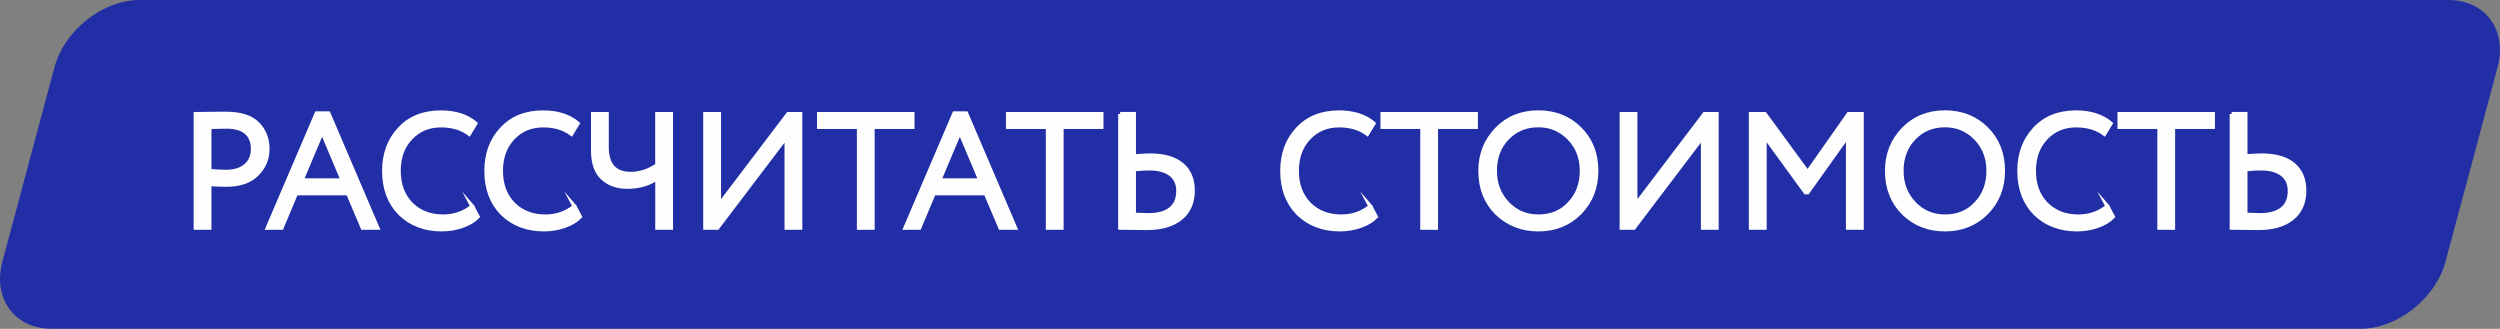 <?xml version="1.0" encoding="UTF-8"?> <!-- Creator: CorelDRAW --> <svg xmlns="http://www.w3.org/2000/svg" xmlns:xlink="http://www.w3.org/1999/xlink" xmlns:xodm="http://www.corel.com/coreldraw/odm/2003" xml:space="preserve" width="47.494mm" height="6.247mm" style="shape-rendering:geometricPrecision; text-rendering:geometricPrecision; image-rendering:optimizeQuality; fill-rule:evenodd; clip-rule:evenodd" viewBox="0 0 450.94 59.31"><rect x="0" y="0" width="450.94" height="59.31" fill="#808080" stroke="none"/> <defs> <style type="text/css"> <![CDATA[ .str0 {stroke:#FEFEFE;stroke-width:0.72;stroke-miterlimit:22.926} .fil2 {fill:none;fill-rule:nonzero} .fil0 {fill:#212EA6} .fil1 {fill:#FEFEFE;fill-rule:nonzero} ]]> </style> </defs> <g id="Слой_x0020_1">  <path class="fil0" d="M25.19 0l416.45 0c6.66,0 10.65,5.45 8.87,12.11l-9.4 35.08c-1.78,6.66 -8.7,12.11 -15.36,12.11l-416.45 0c-6.66,0 -10.65,-5.45 -8.87,-12.11l9.4 -35.08c1.79,-6.66 8.7,-12.11 15.36,-12.11z"></path> <path class="fil1" d="M37.78 33.2l0 7.89 -2.49 0 0 -20.53c0.82,0 1.69,-0.01 2.61,-0.03 0.92,-0.02 1.84,-0.03 2.76,-0.03 2.7,0 4.63,0.61 5.81,1.82 1.19,1.19 1.79,2.71 1.79,4.55 0,1.78 -0.64,3.3 -1.94,4.58 -1.25,1.25 -3.07,1.88 -5.46,1.88 -1.25,0 -2.28,-0.04 -3.08,-0.12zm3.11 -10.35c-0.35,0 -1.39,0.02 -3.11,0.06l0 7.92c1.23,0.1 2.23,0.15 2.99,0.15 1.5,0 2.69,-0.37 3.55,-1.1 0.86,-0.73 1.29,-1.75 1.29,-3.04 0,-1.27 -0.4,-2.25 -1.19,-2.95 -0.79,-0.69 -1.97,-1.04 -3.53,-1.04z"></path> <path id="_1" class="fil1" d="M50.8 41.09l-2.52 0 8.83 -20.65 2.14 0 8.83 20.65 -2.67 0 -2.64 -6.22 -9.36 0 -2.61 6.22zm11 -8.56l-3.7 -8.77 -3.7 8.77 7.39 0z"></path> <path id="_2" class="fil1" d="M85.18 37.21l1 1.88c-0.68,0.7 -1.61,1.26 -2.79,1.67 -1.17,0.41 -2.4,0.62 -3.7,0.62 -3.07,0 -5.58,-0.96 -7.54,-2.87 -1.92,-1.95 -2.87,-4.52 -2.87,-7.68 0,-3.05 0.92,-5.56 2.76,-7.54 1.84,-2.01 4.33,-3.02 7.48,-3.02 2.6,0 4.68,0.66 6.25,1.99l-1.14 1.88c-1.37,-1.02 -3.06,-1.52 -5.07,-1.52 -2.23,0 -4.06,0.76 -5.49,2.29 -1.43,1.51 -2.14,3.48 -2.14,5.92 0,2.44 0.73,4.43 2.2,5.95 1.51,1.51 3.44,2.26 5.81,2.26 1.99,0 3.74,-0.61 5.25,-1.82z"></path> <path id="_3" class="fil1" d="M103.62 37.21l1 1.88c-0.68,0.7 -1.61,1.26 -2.79,1.67 -1.17,0.41 -2.4,0.62 -3.7,0.62 -3.07,0 -5.58,-0.96 -7.54,-2.87 -1.92,-1.95 -2.87,-4.52 -2.87,-7.68 0,-3.05 0.92,-5.56 2.76,-7.54 1.84,-2.01 4.33,-3.02 7.48,-3.02 2.6,0 4.68,0.66 6.25,1.99l-1.14 1.88c-1.37,-1.02 -3.06,-1.52 -5.07,-1.52 -2.23,0 -4.06,0.76 -5.49,2.29 -1.43,1.51 -2.14,3.48 -2.14,5.92 0,2.44 0.73,4.43 2.2,5.95 1.51,1.51 3.44,2.26 5.81,2.26 1.99,0 3.74,-0.61 5.25,-1.82z"></path> <path id="_4" class="fil1" d="M118.55 20.56l2.49 0 0 20.53 -2.49 0 0 -8.97c-1.47,1.06 -3.27,1.58 -5.43,1.58 -1.82,0 -3.29,-0.53 -4.43,-1.58 -1.15,-1.06 -1.73,-2.71 -1.73,-4.96l0 -6.6 2.49 0 0 5.92c0,3.25 1.44,4.87 4.31,4.87 1.64,0 3.24,-0.52 4.78,-1.55l0 -9.24z"></path> <polygon id="_5" class="fil1" points="141.87,24.66 129.4,41.09 127.2,41.09 127.2,20.56 129.7,20.56 129.7,36.98 142.16,20.56 144.36,20.56 144.36,41.09 141.87,41.09 "></polygon> <polygon id="_6" class="fil1" points="154.92,22.9 147.73,22.9 147.73,20.56 164.6,20.56 164.6,22.9 157.41,22.9 157.41,41.09 154.92,41.09 "></polygon> <path id="_7" class="fil1" d="M165.83 41.09l-2.52 0 8.83 -20.65 2.14 0 8.83 20.65 -2.67 0 -2.64 -6.22 -9.36 0 -2.61 6.22zm11 -8.56l-3.7 -8.77 -3.7 8.77 7.39 0z"></path> <polygon id="_8" class="fil1" points="189,22.9 181.81,22.9 181.81,20.56 198.68,20.56 198.68,22.9 191.49,22.9 191.49,41.09 189,41.09 "></polygon> <path id="_9" class="fil1" d="M207.24 30.38c-0.76,0 -1.66,0.06 -2.7,0.18l0 8.15c1.58,0.06 2.45,0.09 2.61,0.09 1.74,0 3.07,-0.37 3.99,-1.1 0.92,-0.73 1.38,-1.82 1.38,-3.27 0,-1.31 -0.46,-2.31 -1.38,-3.01 -0.92,-0.69 -2.22,-1.04 -3.9,-1.04zm-5.19 -9.83l2.49 0 0 7.63c1.37,-0.1 2.33,-0.15 2.87,-0.15 2.54,0 4.47,0.55 5.78,1.66 1.31,1.1 1.97,2.66 1.97,4.68 0,2.15 -0.73,3.82 -2.19,5 -1.46,1.18 -3.49,1.77 -6.11,1.77 -1,0 -1.87,-0.01 -2.61,-0.03 -0.74,-0.02 -1.48,-0.03 -2.2,-0.03l0 -20.53z"></path> <path id="_10" class="fil1" d="M247.18 37.21l1 1.88c-0.68,0.7 -1.61,1.26 -2.79,1.67 -1.17,0.41 -2.4,0.62 -3.7,0.62 -3.07,0 -5.58,-0.96 -7.54,-2.87 -1.92,-1.95 -2.87,-4.52 -2.87,-7.68 0,-3.05 0.92,-5.56 2.76,-7.54 1.84,-2.01 4.33,-3.02 7.48,-3.02 2.6,0 4.68,0.66 6.25,1.99l-1.14 1.88c-1.37,-1.02 -3.06,-1.52 -5.07,-1.52 -2.23,0 -4.06,0.76 -5.49,2.29 -1.43,1.51 -2.14,3.48 -2.14,5.92 0,2.44 0.73,4.43 2.2,5.95 1.51,1.51 3.44,2.26 5.81,2.26 1.99,0 3.74,-0.61 5.25,-1.82z"></path> <polygon id="_11" class="fil1" points="256.54,22.9 249.36,22.9 249.36,20.56 266.22,20.56 266.22,22.9 259.03,22.9 259.03,41.09 256.54,41.09 "></polygon> <path id="_12" class="fil1" d="M267.01 30.82c0,-2.97 0.99,-5.47 2.96,-7.51 1.97,-2.03 4.48,-3.05 7.51,-3.05 3.01,0 5.5,0.99 7.48,2.96 1.99,1.97 2.99,4.51 2.99,7.6 0,3.01 -1,5.53 -2.99,7.57 -1.99,1.99 -4.49,2.99 -7.48,2.99 -2.99,0 -5.49,-0.99 -7.51,-2.96 -1.97,-1.97 -2.96,-4.51 -2.96,-7.6zm2.64 0c0,2.31 0.75,4.26 2.26,5.87 1.51,1.56 3.36,2.35 5.57,2.35 2.31,0 4.18,-0.78 5.63,-2.35 1.47,-1.56 2.2,-3.52 2.2,-5.87 0,-2.35 -0.75,-4.3 -2.26,-5.87 -1.51,-1.56 -3.36,-2.35 -5.57,-2.35 -2.25,0 -4.12,0.77 -5.6,2.32 -1.49,1.54 -2.23,3.51 -2.23,5.9z"></path> <polygon id="_13" class="fil1" points="307.16,24.66 294.7,41.09 292.5,41.09 292.5,20.56 294.99,20.56 294.99,36.98 307.45,20.56 309.65,20.56 309.65,41.09 307.16,41.09 "></polygon> <polygon id="_14" class="fil1" points="318.31,41.09 315.81,41.09 315.81,20.56 318.34,20.56 326.05,31.08 333.44,20.56 335.82,20.56 335.82,41.09 333.32,41.09 333.32,24.49 326.05,34.69 325.67,34.69 318.31,24.57 "></polygon> <path id="_15" class="fil1" d="M340.36 30.82c0,-2.97 0.99,-5.47 2.96,-7.51 1.97,-2.03 4.48,-3.05 7.51,-3.05 3.01,0 5.5,0.99 7.48,2.96 1.99,1.97 2.99,4.51 2.99,7.6 0,3.01 -1,5.53 -2.99,7.57 -1.99,1.99 -4.49,2.99 -7.48,2.99 -2.99,0 -5.49,-0.99 -7.51,-2.96 -1.97,-1.97 -2.96,-4.51 -2.96,-7.6zm2.64 0c0,2.31 0.75,4.26 2.26,5.87 1.51,1.56 3.36,2.35 5.57,2.35 2.31,0 4.18,-0.78 5.63,-2.35 1.47,-1.56 2.2,-3.52 2.2,-5.87 0,-2.35 -0.75,-4.3 -2.26,-5.87 -1.51,-1.56 -3.36,-2.35 -5.57,-2.35 -2.25,0 -4.12,0.77 -5.6,2.32 -1.49,1.54 -2.23,3.51 -2.23,5.9z"></path> <path id="_16" class="fil1" d="M380.13 37.21l1 1.88c-0.68,0.7 -1.61,1.26 -2.79,1.67 -1.17,0.41 -2.4,0.62 -3.7,0.62 -3.07,0 -5.58,-0.96 -7.54,-2.87 -1.92,-1.95 -2.87,-4.52 -2.87,-7.68 0,-3.05 0.92,-5.56 2.76,-7.54 1.84,-2.01 4.33,-3.02 7.48,-3.02 2.6,0 4.68,0.66 6.25,1.99l-1.14 1.88c-1.37,-1.02 -3.06,-1.52 -5.07,-1.52 -2.23,0 -4.06,0.76 -5.49,2.29 -1.43,1.51 -2.14,3.48 -2.14,5.92 0,2.44 0.73,4.43 2.2,5.95 1.51,1.51 3.44,2.26 5.81,2.26 1.99,0 3.74,-0.61 5.25,-1.82z"></path> <polygon id="_17" class="fil1" points="389.49,22.9 382.3,22.9 382.3,20.56 399.16,20.56 399.16,22.9 391.98,22.9 391.98,41.09 389.49,41.09 "></polygon> <path id="_18" class="fil1" d="M407.73 30.38c-0.76,0 -1.66,0.06 -2.7,0.18l0 8.15c1.58,0.06 2.45,0.09 2.61,0.09 1.74,0 3.07,-0.37 3.99,-1.1 0.92,-0.73 1.38,-1.82 1.38,-3.27 0,-1.31 -0.46,-2.31 -1.38,-3.01 -0.92,-0.69 -2.22,-1.04 -3.9,-1.04zm-5.19 -9.83l2.49 0 0 7.63c1.37,-0.1 2.33,-0.15 2.87,-0.15 2.54,0 4.47,0.55 5.78,1.66 1.31,1.1 1.97,2.66 1.97,4.68 0,2.15 -0.73,3.82 -2.19,5 -1.46,1.18 -3.49,1.77 -6.11,1.77 -1,0 -1.87,-0.01 -2.61,-0.03 -0.74,-0.02 -1.48,-0.03 -2.2,-0.03l0 -20.53z"></path> <path id="_19" class="fil2 str0" d="M37.78 33.2l0 7.89 -2.49 0 0 -20.53c0.82,0 1.69,-0.01 2.61,-0.03 0.92,-0.02 1.84,-0.03 2.76,-0.03 2.7,0 4.63,0.61 5.81,1.82 1.19,1.19 1.79,2.71 1.79,4.55 0,1.78 -0.64,3.3 -1.94,4.58 -1.25,1.25 -3.07,1.88 -5.46,1.88 -1.25,0 -2.28,-0.04 -3.08,-0.12zm3.11 -10.35c-0.35,0 -1.39,0.02 -3.11,0.06l0 7.92c1.23,0.1 2.23,0.15 2.99,0.15 1.5,0 2.69,-0.37 3.55,-1.1 0.86,-0.73 1.29,-1.75 1.29,-3.04 0,-1.27 -0.4,-2.25 -1.19,-2.95 -0.79,-0.69 -1.97,-1.04 -3.53,-1.04z"></path> <path id="_20" class="fil2 str0" d="M50.8 41.09l-2.52 0 8.83 -20.65 2.14 0 8.83 20.65 -2.67 0 -2.64 -6.22 -9.36 0 -2.61 6.22zm11 -8.56l-3.7 -8.77 -3.7 8.77 7.39 0z"></path> <path id="_21" class="fil2 str0" d="M85.18 37.21l1 1.88c-0.68,0.7 -1.61,1.26 -2.79,1.67 -1.17,0.41 -2.4,0.62 -3.7,0.62 -3.07,0 -5.58,-0.96 -7.54,-2.87 -1.92,-1.95 -2.87,-4.52 -2.87,-7.68 0,-3.05 0.92,-5.56 2.76,-7.54 1.84,-2.01 4.33,-3.02 7.48,-3.02 2.6,0 4.68,0.66 6.25,1.99l-1.14 1.88c-1.37,-1.02 -3.06,-1.52 -5.07,-1.52 -2.23,0 -4.06,0.76 -5.49,2.29 -1.43,1.51 -2.14,3.48 -2.14,5.92 0,2.44 0.73,4.43 2.2,5.95 1.51,1.51 3.44,2.26 5.81,2.26 1.99,0 3.74,-0.61 5.25,-1.82z"></path> <path id="_22" class="fil2 str0" d="M103.62 37.21l1 1.88c-0.68,0.7 -1.61,1.26 -2.79,1.67 -1.17,0.41 -2.4,0.62 -3.7,0.62 -3.07,0 -5.58,-0.96 -7.54,-2.87 -1.92,-1.95 -2.87,-4.52 -2.87,-7.68 0,-3.05 0.92,-5.56 2.76,-7.54 1.84,-2.01 4.33,-3.02 7.48,-3.02 2.6,0 4.68,0.66 6.25,1.99l-1.14 1.88c-1.37,-1.02 -3.06,-1.52 -5.07,-1.52 -2.23,0 -4.06,0.76 -5.49,2.29 -1.43,1.51 -2.14,3.48 -2.14,5.92 0,2.44 0.73,4.43 2.2,5.95 1.51,1.51 3.44,2.26 5.81,2.26 1.99,0 3.74,-0.61 5.25,-1.82z"></path> <path id="_23" class="fil2 str0" d="M118.55 20.56l2.49 0 0 20.53 -2.49 0 0 -8.97c-1.47,1.06 -3.27,1.58 -5.43,1.58 -1.82,0 -3.29,-0.53 -4.43,-1.58 -1.15,-1.06 -1.73,-2.71 -1.73,-4.96l0 -6.6 2.49 0 0 5.92c0,3.25 1.44,4.87 4.31,4.87 1.64,0 3.24,-0.52 4.78,-1.55l0 -9.24z"></path> <polygon id="_24" class="fil2 str0" points="141.87,24.66 129.4,41.09 127.2,41.09 127.2,20.56 129.7,20.56 129.7,36.98 142.16,20.56 144.36,20.56 144.36,41.09 141.87,41.09 "></polygon> <polygon id="_25" class="fil2 str0" points="154.92,22.9 147.73,22.9 147.73,20.56 164.6,20.56 164.6,22.9 157.41,22.9 157.41,41.09 154.92,41.09 "></polygon> <path id="_26" class="fil2 str0" d="M165.83 41.09l-2.52 0 8.83 -20.65 2.14 0 8.83 20.65 -2.67 0 -2.64 -6.22 -9.36 0 -2.61 6.22zm11 -8.56l-3.7 -8.77 -3.7 8.77 7.39 0z"></path> <polygon id="_27" class="fil2 str0" points="189,22.9 181.81,22.9 181.81,20.56 198.68,20.56 198.68,22.9 191.49,22.9 191.49,41.09 189,41.09 "></polygon> <path id="_28" class="fil2 str0" d="M207.24 30.38c-0.76,0 -1.66,0.06 -2.7,0.18l0 8.15c1.58,0.06 2.45,0.09 2.61,0.09 1.74,0 3.07,-0.37 3.99,-1.1 0.92,-0.73 1.38,-1.82 1.38,-3.27 0,-1.31 -0.46,-2.31 -1.38,-3.01 -0.92,-0.69 -2.22,-1.04 -3.9,-1.04zm-5.19 -9.83l2.49 0 0 7.63c1.37,-0.1 2.33,-0.15 2.87,-0.15 2.54,0 4.47,0.55 5.78,1.66 1.31,1.1 1.97,2.66 1.97,4.68 0,2.15 -0.73,3.82 -2.19,5 -1.46,1.18 -3.49,1.77 -6.11,1.77 -1,0 -1.87,-0.01 -2.61,-0.03 -0.74,-0.02 -1.48,-0.03 -2.2,-0.03l0 -20.53z"></path> <path id="_29" class="fil2 str0" d="M247.18 37.21l1 1.88c-0.68,0.7 -1.61,1.26 -2.79,1.67 -1.17,0.41 -2.4,0.62 -3.7,0.62 -3.07,0 -5.58,-0.96 -7.54,-2.87 -1.92,-1.95 -2.87,-4.52 -2.87,-7.68 0,-3.05 0.92,-5.56 2.76,-7.54 1.84,-2.01 4.33,-3.02 7.48,-3.02 2.6,0 4.68,0.66 6.25,1.99l-1.14 1.88c-1.37,-1.02 -3.06,-1.52 -5.07,-1.52 -2.23,0 -4.06,0.76 -5.49,2.29 -1.43,1.51 -2.14,3.48 -2.14,5.92 0,2.44 0.73,4.43 2.2,5.95 1.51,1.51 3.44,2.26 5.81,2.26 1.99,0 3.74,-0.61 5.25,-1.82z"></path> <polygon id="_30" class="fil2 str0" points="256.54,22.9 249.36,22.9 249.36,20.56 266.22,20.56 266.22,22.9 259.03,22.9 259.03,41.09 256.54,41.09 "></polygon> <path id="_31" class="fil2 str0" d="M267.01 30.82c0,-2.97 0.99,-5.47 2.96,-7.51 1.97,-2.03 4.48,-3.05 7.51,-3.05 3.01,0 5.5,0.99 7.48,2.96 1.99,1.97 2.99,4.51 2.99,7.6 0,3.01 -1,5.53 -2.99,7.57 -1.99,1.99 -4.49,2.99 -7.48,2.99 -2.99,0 -5.49,-0.99 -7.51,-2.96 -1.97,-1.97 -2.96,-4.51 -2.96,-7.6zm2.64 0c0,2.31 0.75,4.26 2.26,5.87 1.51,1.56 3.36,2.35 5.57,2.35 2.31,0 4.18,-0.78 5.63,-2.35 1.47,-1.56 2.2,-3.52 2.2,-5.87 0,-2.35 -0.75,-4.3 -2.26,-5.87 -1.51,-1.56 -3.36,-2.35 -5.57,-2.35 -2.25,0 -4.12,0.77 -5.6,2.32 -1.49,1.54 -2.23,3.51 -2.23,5.9z"></path> <polygon id="_32" class="fil2 str0" points="307.16,24.66 294.7,41.09 292.5,41.09 292.5,20.56 294.99,20.56 294.99,36.98 307.45,20.56 309.65,20.56 309.65,41.09 307.16,41.09 "></polygon> <polygon id="_33" class="fil2 str0" points="318.31,41.09 315.81,41.09 315.81,20.56 318.34,20.56 326.05,31.08 333.44,20.56 335.82,20.56 335.82,41.09 333.32,41.09 333.32,24.49 326.05,34.69 325.67,34.69 318.31,24.57 "></polygon> <path id="_34" class="fil2 str0" d="M340.36 30.82c0,-2.97 0.99,-5.47 2.96,-7.51 1.97,-2.03 4.48,-3.05 7.51,-3.05 3.01,0 5.5,0.99 7.48,2.96 1.99,1.97 2.99,4.51 2.99,7.6 0,3.01 -1,5.53 -2.99,7.57 -1.99,1.99 -4.49,2.99 -7.48,2.99 -2.99,0 -5.49,-0.99 -7.51,-2.96 -1.97,-1.97 -2.96,-4.51 -2.96,-7.6zm2.64 0c0,2.31 0.75,4.26 2.26,5.87 1.51,1.56 3.36,2.35 5.57,2.35 2.31,0 4.18,-0.78 5.63,-2.35 1.47,-1.56 2.2,-3.52 2.2,-5.87 0,-2.35 -0.75,-4.3 -2.26,-5.87 -1.51,-1.56 -3.36,-2.35 -5.57,-2.35 -2.25,0 -4.12,0.77 -5.6,2.32 -1.49,1.54 -2.23,3.51 -2.23,5.9z"></path> <path id="_35" class="fil2 str0" d="M380.13 37.21l1 1.88c-0.68,0.7 -1.61,1.26 -2.79,1.67 -1.17,0.41 -2.4,0.62 -3.7,0.62 -3.07,0 -5.58,-0.96 -7.54,-2.87 -1.92,-1.95 -2.87,-4.52 -2.87,-7.68 0,-3.05 0.92,-5.56 2.76,-7.54 1.84,-2.01 4.33,-3.02 7.48,-3.02 2.6,0 4.68,0.66 6.25,1.99l-1.14 1.88c-1.37,-1.02 -3.06,-1.52 -5.07,-1.52 -2.23,0 -4.06,0.76 -5.49,2.29 -1.43,1.51 -2.14,3.48 -2.14,5.92 0,2.44 0.73,4.43 2.2,5.95 1.51,1.51 3.44,2.26 5.81,2.26 1.99,0 3.74,-0.61 5.25,-1.82z"></path> <polygon id="_36" class="fil2 str0" points="389.49,22.9 382.3,22.9 382.3,20.56 399.16,20.56 399.16,22.9 391.98,22.9 391.98,41.09 389.49,41.09 "></polygon> <path id="_37" class="fil2 str0" d="M407.73 30.38c-0.76,0 -1.66,0.06 -2.7,0.18l0 8.15c1.58,0.06 2.45,0.09 2.61,0.09 1.74,0 3.07,-0.37 3.99,-1.1 0.92,-0.73 1.38,-1.82 1.38,-3.27 0,-1.31 -0.46,-2.31 -1.38,-3.01 -0.92,-0.69 -2.22,-1.04 -3.9,-1.04zm-5.19 -9.83l2.49 0 0 7.63c1.37,-0.1 2.33,-0.15 2.87,-0.15 2.54,0 4.47,0.55 5.78,1.66 1.31,1.1 1.97,2.66 1.97,4.68 0,2.15 -0.73,3.82 -2.19,5 -1.46,1.18 -3.49,1.77 -6.11,1.77 -1,0 -1.87,-0.01 -2.61,-0.03 -0.74,-0.02 -1.48,-0.03 -2.2,-0.03l0 -20.53z"></path> </g> </svg> 
